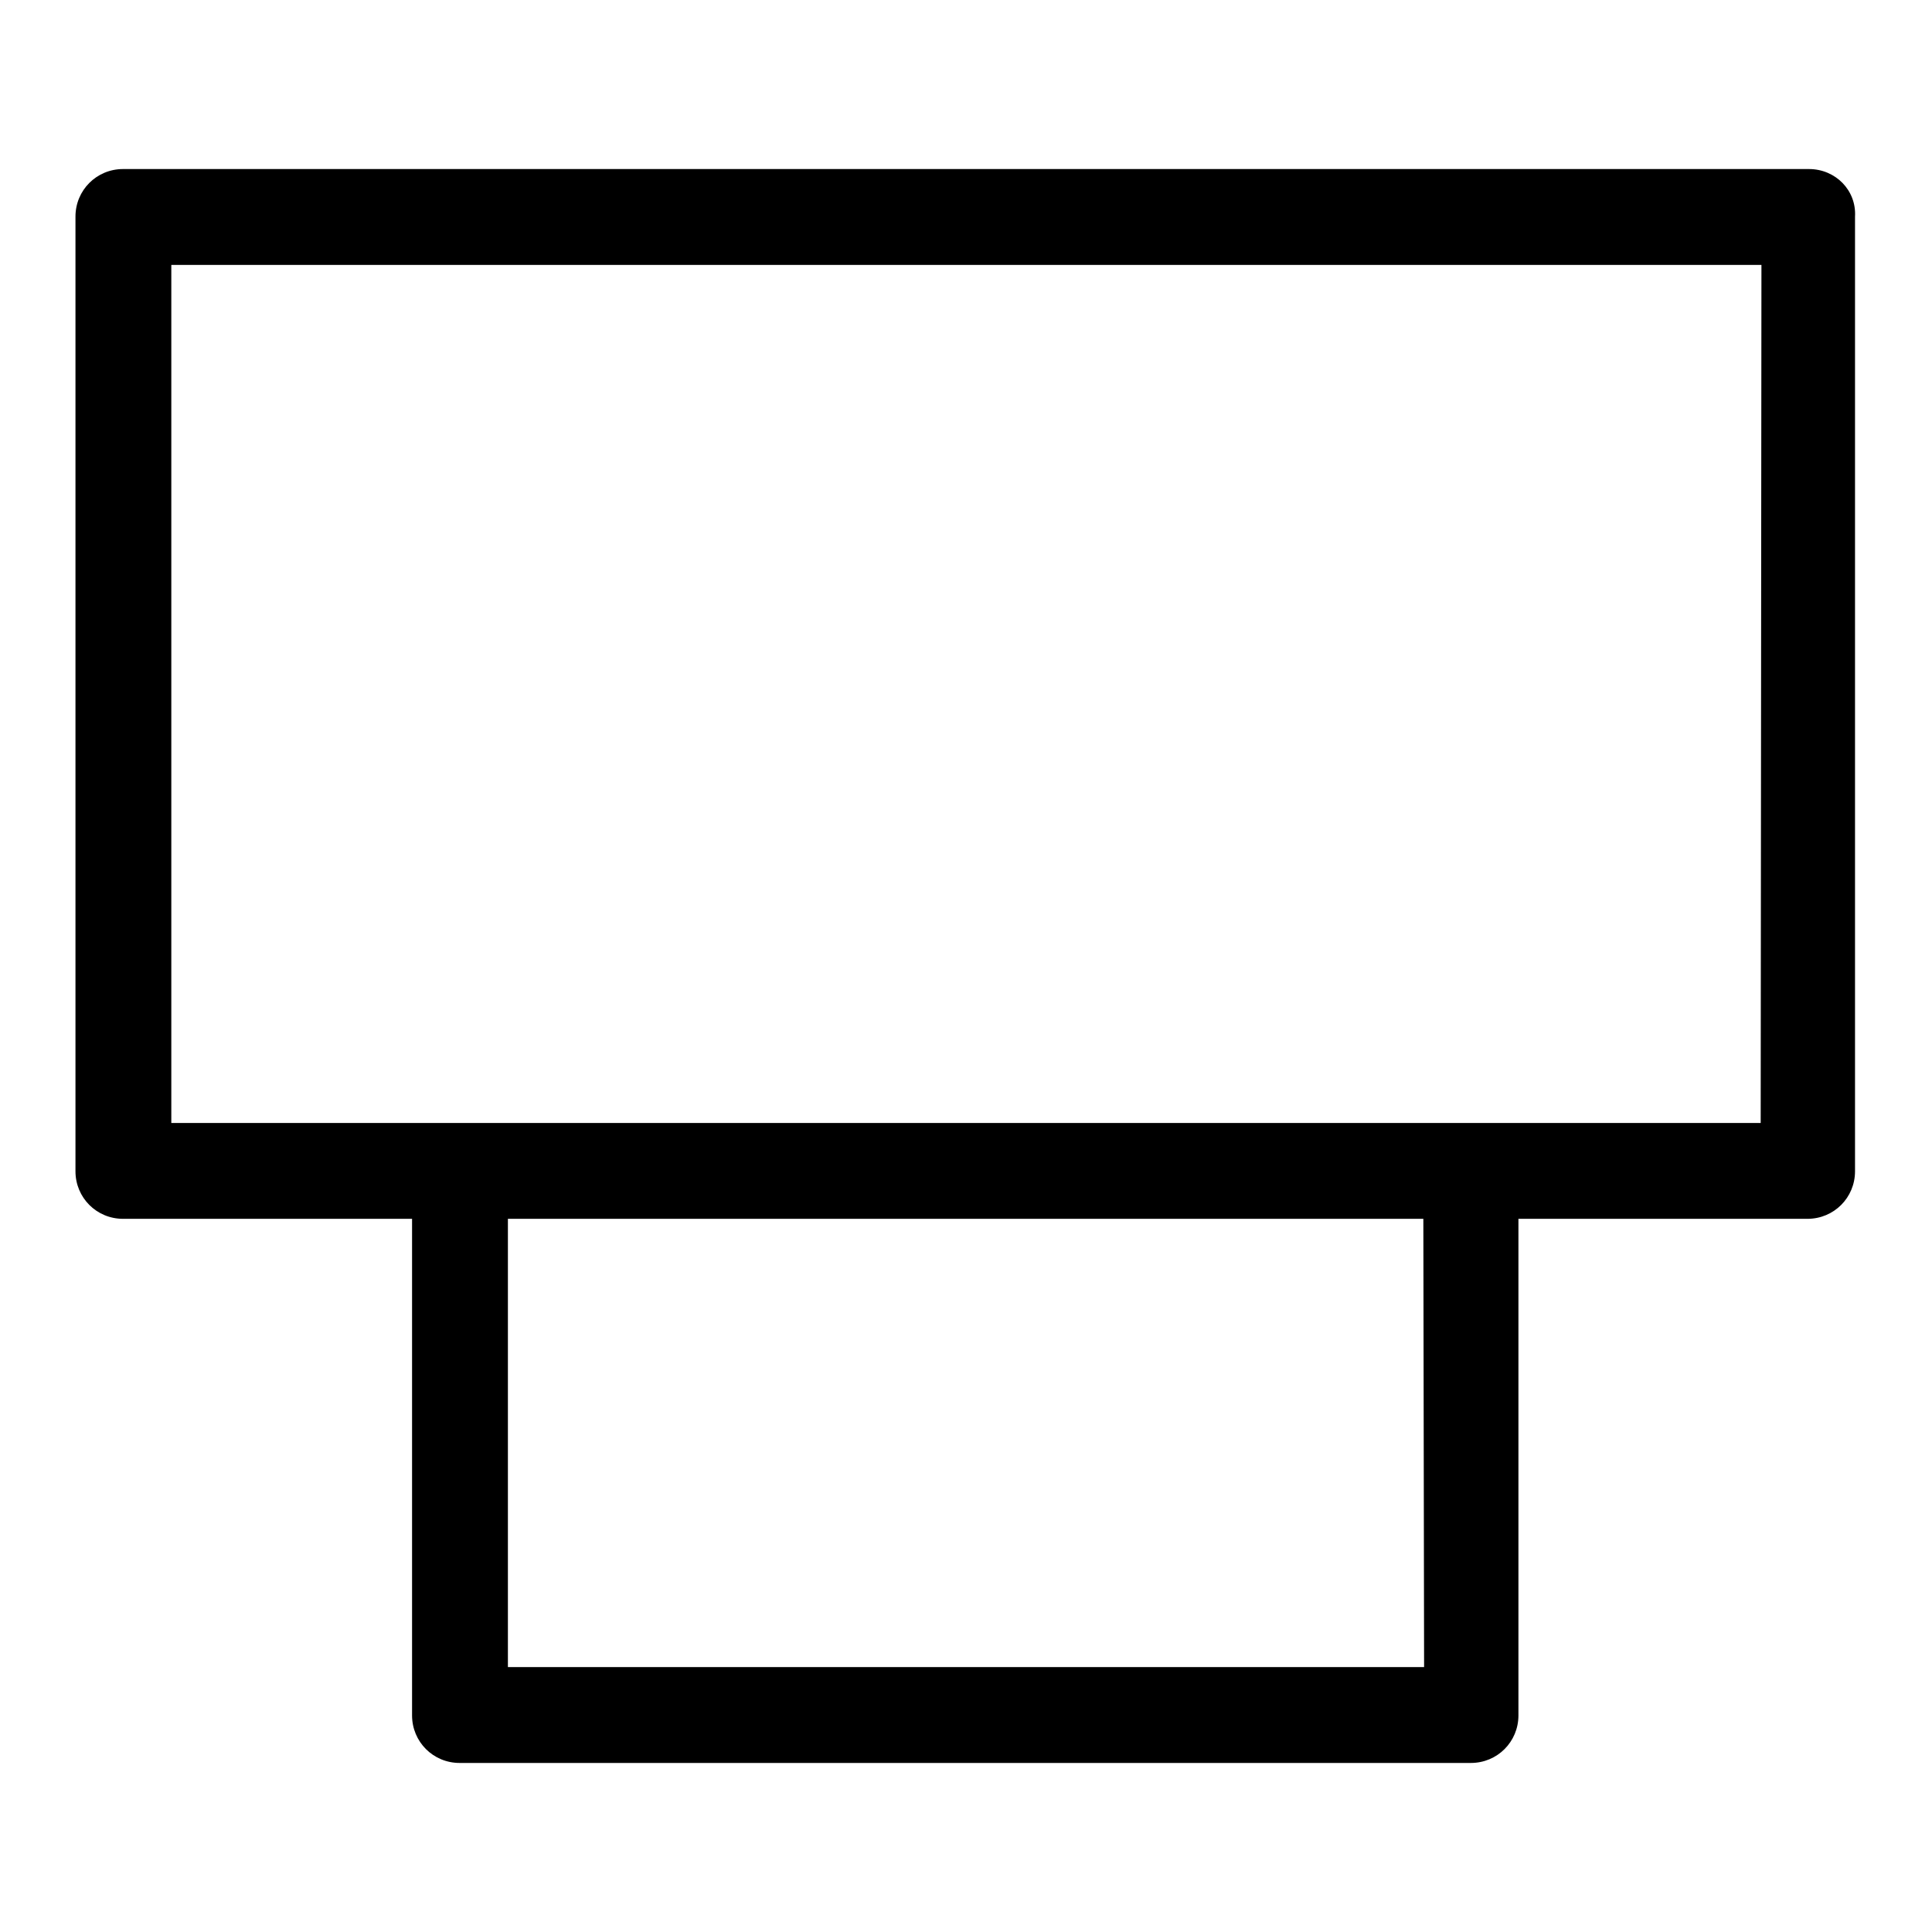 <?xml version="1.0" encoding="utf-8"?>
<!-- Svg Vector Icons : http://www.onlinewebfonts.com/icon -->
<!DOCTYPE svg PUBLIC "-//W3C//DTD SVG 1.1//EN" "http://www.w3.org/Graphics/SVG/1.1/DTD/svg11.dtd">
<svg version="1.1" xmlns="http://www.w3.org/2000/svg" xmlns:xlink="http://www.w3.org/1999/xlink" x="0px" y="0px" viewBox="0 0 256 256" enable-background="new 0 0 256 256" xml:space="preserve">
<g> <path fill="#000000" d="M239.7,22.4H16.3c-3.5,0-6.3,2.8-6.3,6.3v126.5c0,3.5,2.8,6.3,6.3,6.3h38.3v65.8c0,3.5,2.8,6.3,6.3,6.3h134 c3.5,0,6.3-2.8,6.3-6.3v-65.8h38.3c3.5,0,6.3-2.8,6.3-6.3V28.7C246,25.2,243.2,22.4,239.7,22.4z M188.7,220.9H67.3v-59.4h121.3 L188.7,220.9L188.7,220.9z M233.3,148.8H22.7V35.1h210.7L233.3,148.8L233.3,148.8z"/></g>
</svg>